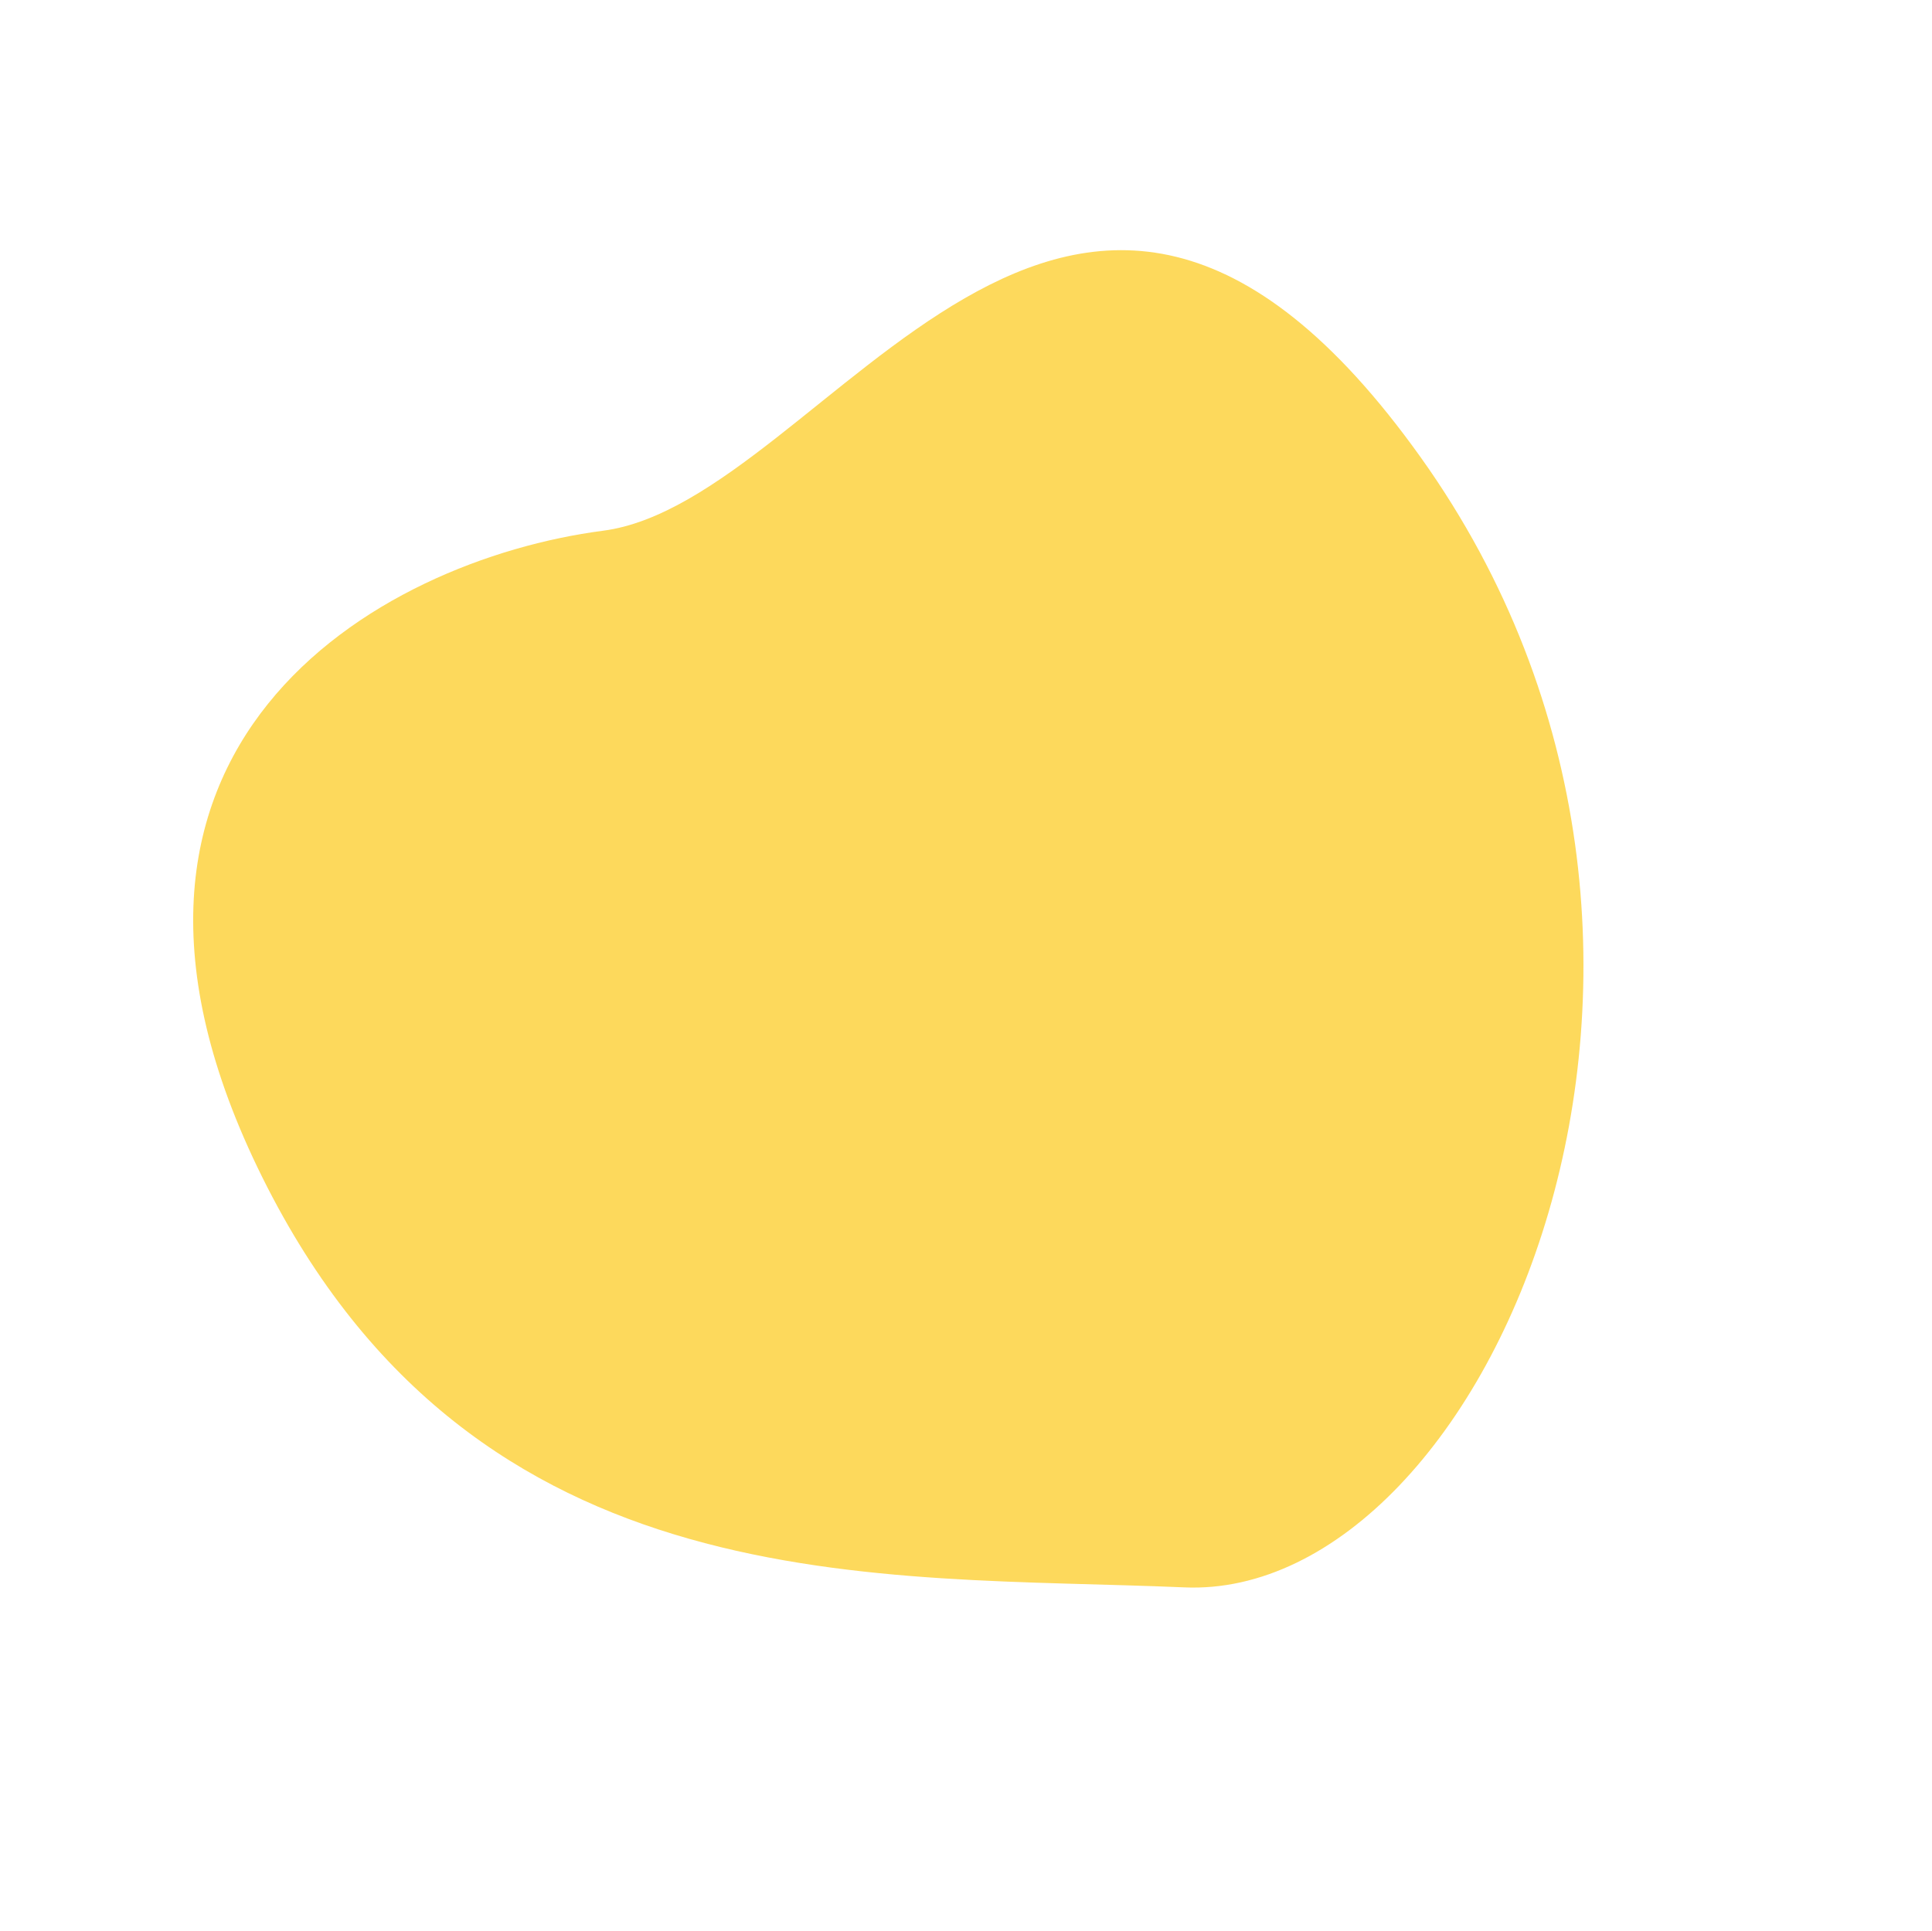 <?xml version="1.0" encoding="UTF-8"?> <svg xmlns="http://www.w3.org/2000/svg" width="318.17" height="318.054" viewBox="0 0 318.17 318.054"><path id="Curve_Shape" data-name="Curve Shape" d="M67.631,251.491c98.607,14.777,62.578-75.146,84.921-105.214S190.358,55.829,114.93,31.9-2.672,59.586-39.1,94.138-30.975,236.715,67.631,251.491Z" transform="matrix(-0.695, -0.719, 0.719, -0.695, 100.165, 298.76)" fill="#fcc917" opacity="0.7"></path></svg> 